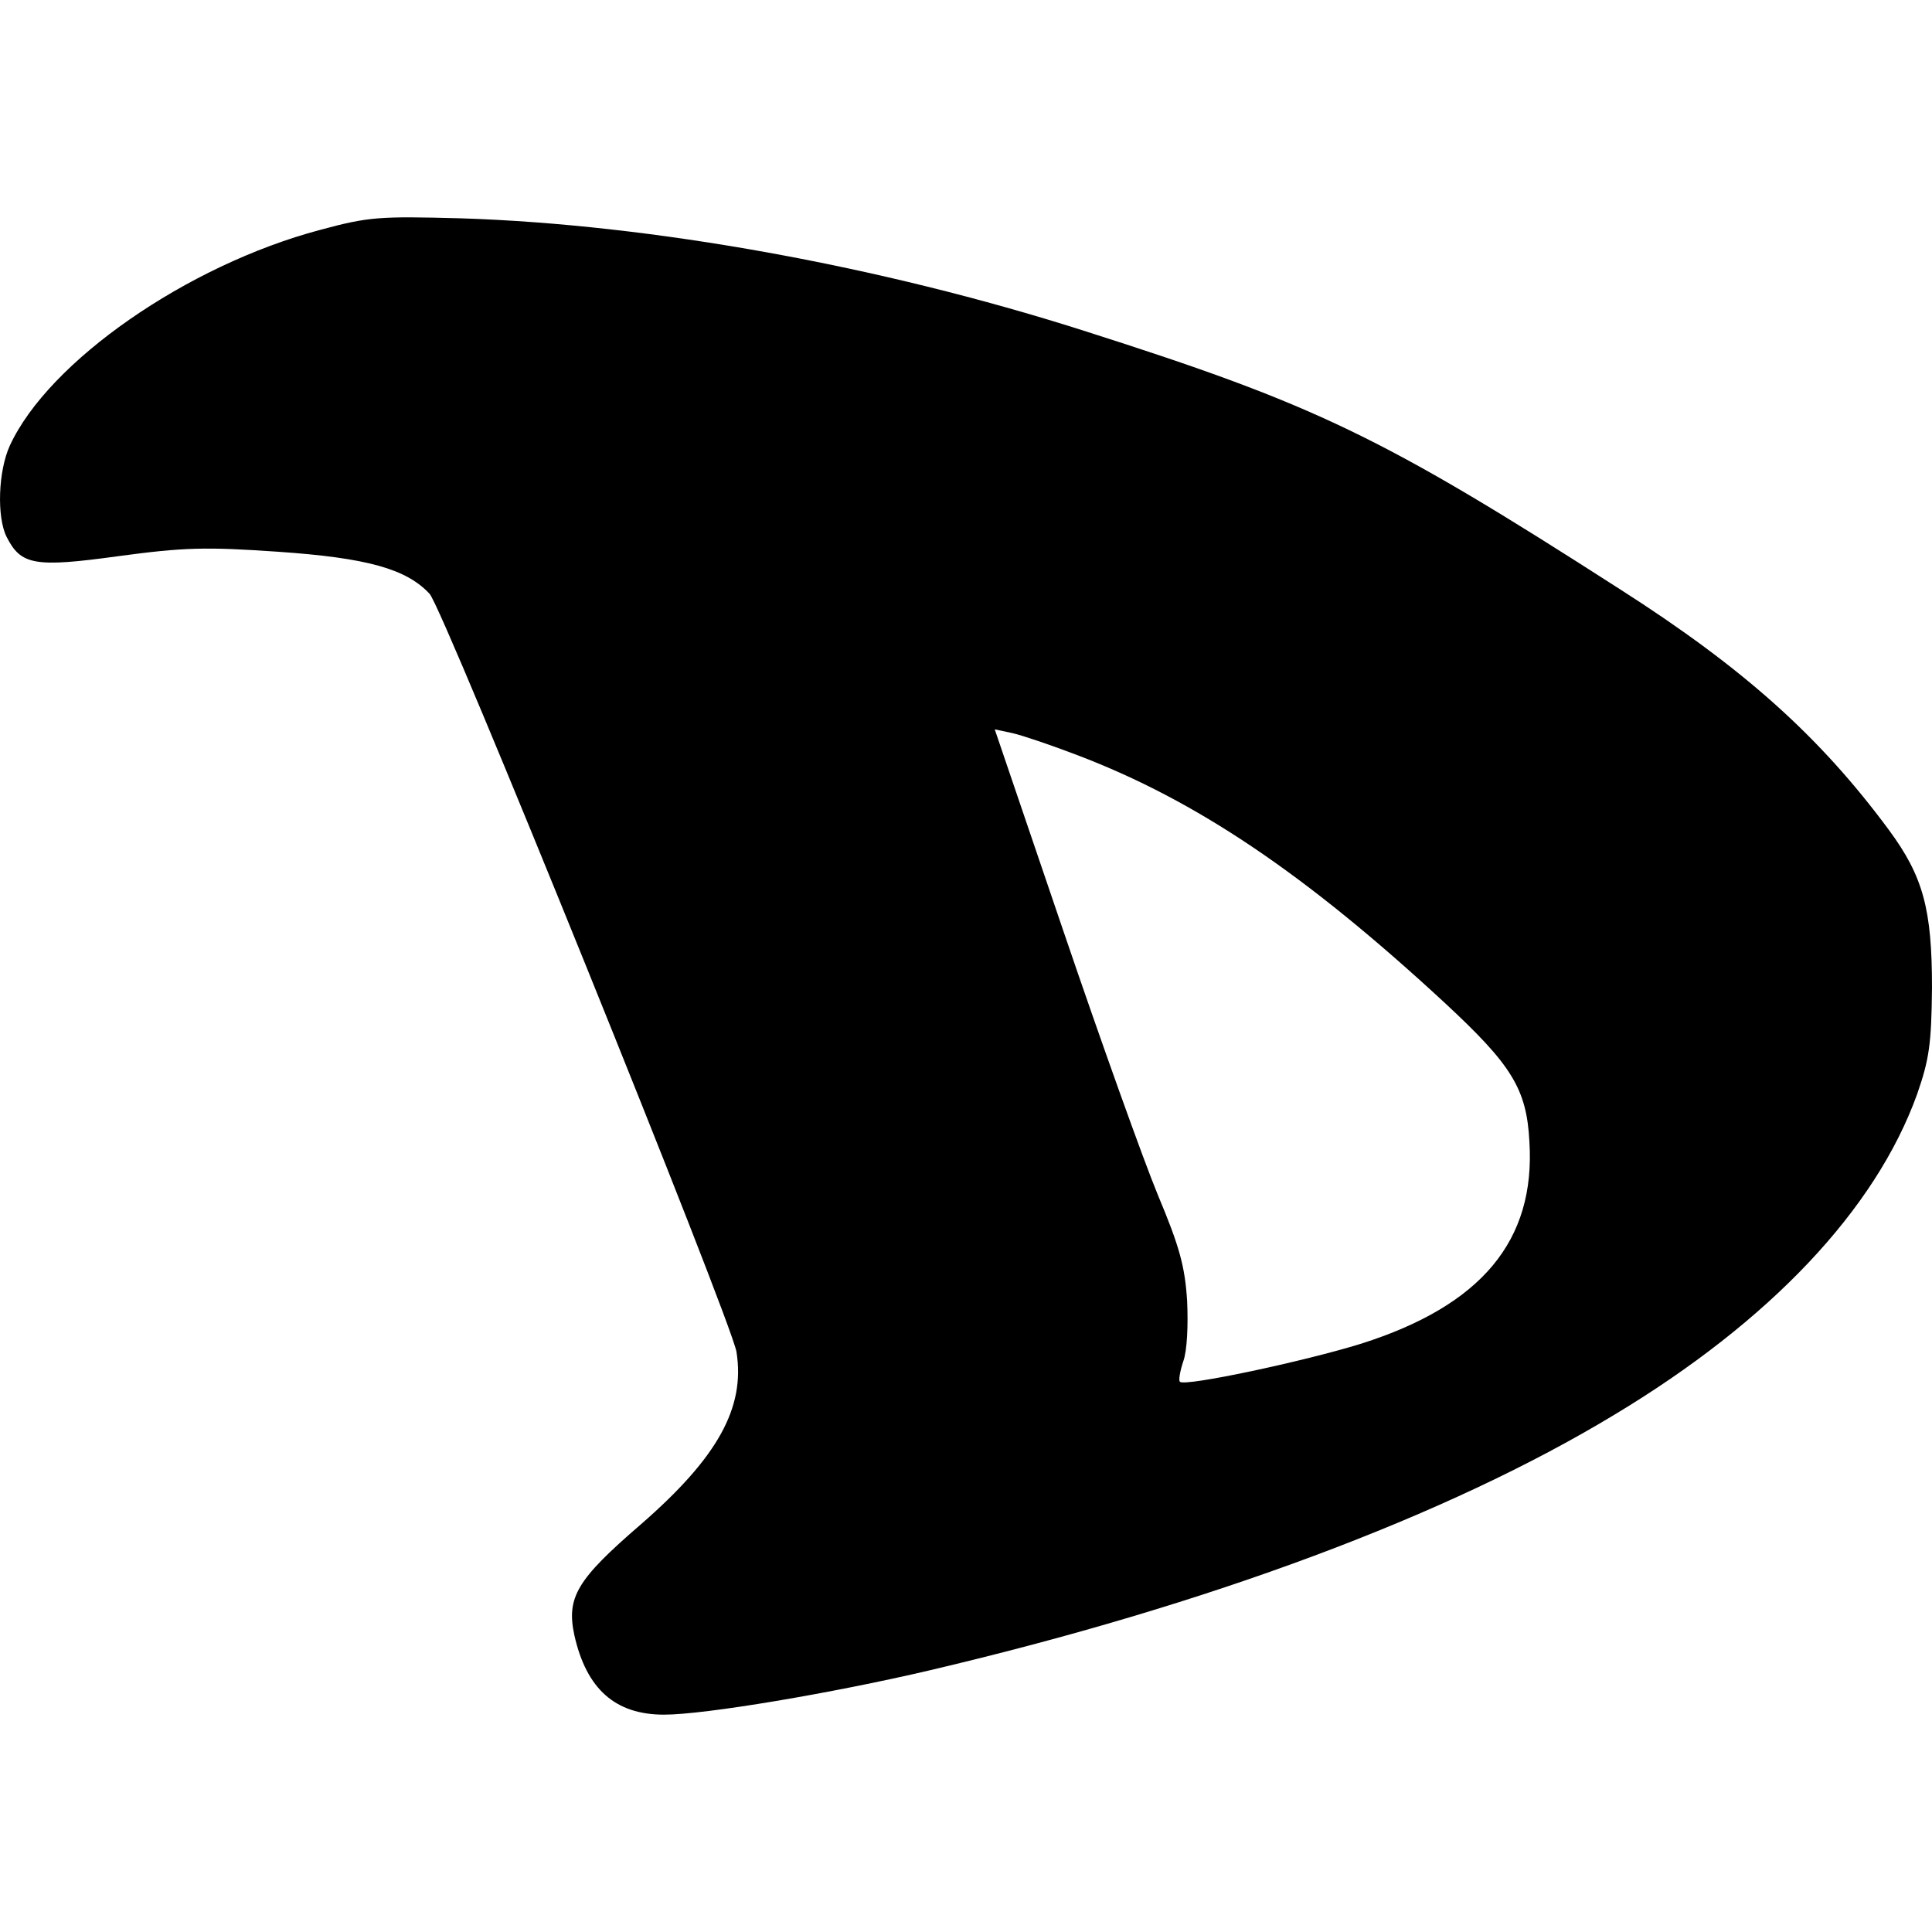 <?xml version="1.0" encoding="utf-8"?>
<!-- Generator: www.svgicons.com -->
<svg xmlns="http://www.w3.org/2000/svg" width="800" height="800" viewBox="0 0 24 24">
<path fill="currentColor" d="M3.976 2.856C2.321 3.296.603 4.491.122 5.536c-.144.315-.164.885-.04 1.133c.178.35.343.384 1.387.24c.817-.11 1.085-.117 1.985-.055c1.106.076 1.594.213 1.882.522c.172.179 3.75 9.033 3.813 9.418c.11.694-.234 1.312-1.189 2.143c-.797.687-.927.907-.824 1.381c.151.666.508.982 1.113.982c.508 0 2.095-.268 3.297-.55c3.476-.817 6.437-1.923 8.504-3.173c1.944-1.168 3.25-2.555 3.765-3.984c.15-.433.178-.618.185-1.326c0-.975-.11-1.38-.536-1.958c-.858-1.16-1.8-2.005-3.338-2.988c-2.96-1.902-3.778-2.294-6.67-3.215c-2.521-.803-5.358-1.318-7.728-1.394c-1.017-.027-1.147-.02-1.752.144m9.411 6.526c1.477.563 2.823 1.47 4.554 3.07c.838.777 1.024 1.072 1.058 1.732c.076 1.23-.597 2.033-2.088 2.507c-.708.22-2.191.536-2.253.474c-.02-.014 0-.13.041-.254c.048-.13.062-.447.048-.749c-.027-.433-.096-.68-.364-1.319c-.179-.433-.708-1.91-1.175-3.283l-.851-2.5l.22.047c.123.028.487.151.81.275"/>
</svg>